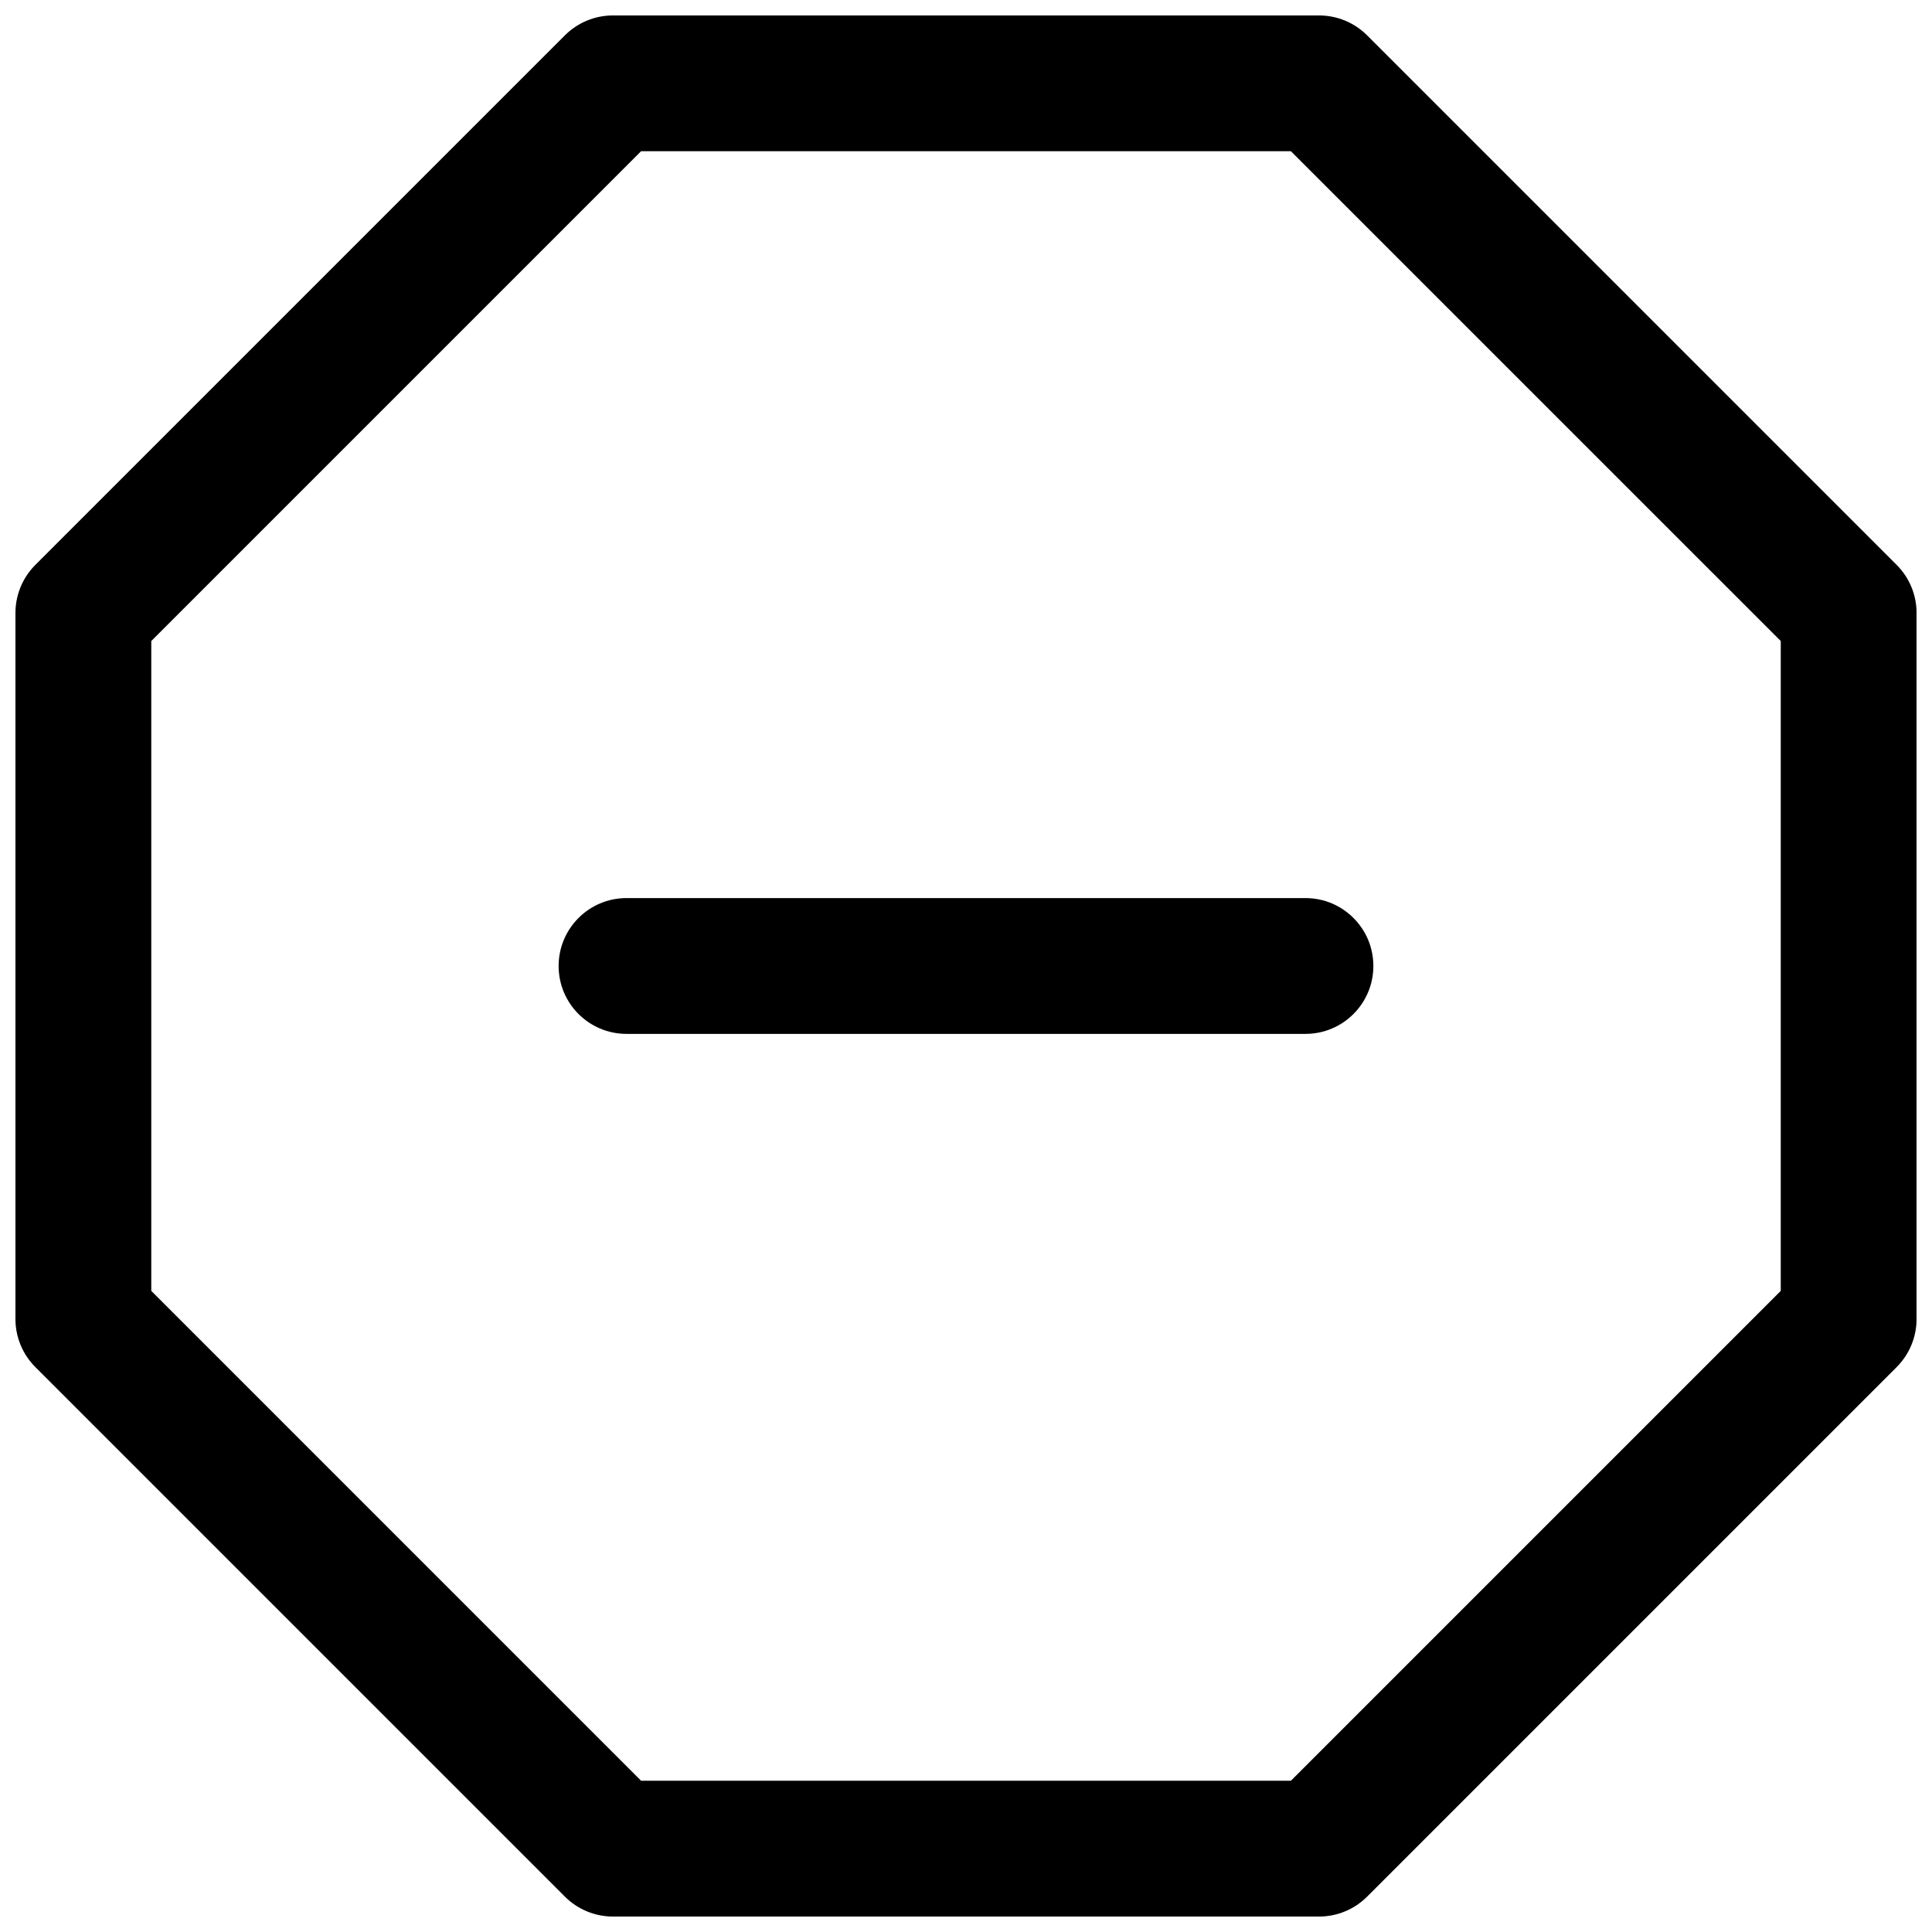 <?xml version="1.0" encoding="UTF-8"?>
<!-- Uploaded to: SVG Repo, www.svgrepo.com, Generator: SVG Repo Mixer Tools -->
<svg width="800px" height="800px" version="1.1" viewBox="144 144 512 512" xmlns="http://www.w3.org/2000/svg">
 <defs>
  <clipPath id="a">
   <path d="m148.09 148.09h503.81v503.81h-503.81z"/>
  </clipPath>
 </defs>
 <g clip-path="url(#a)">
  <path d="m506.29 153.36 140.35 140.35c3.375 3.375 5.269 7.949 5.269 12.723v187.13c0 4.773-1.895 9.348-5.269 12.723l-140.35 140.35c-3.375 3.375-7.949 5.269-12.723 5.269h-187.13c-4.773 0-9.348-1.895-12.723-5.269l-140.35-140.35c-3.375-3.375-5.269-7.949-5.269-12.723v-187.13c0-4.773 1.895-9.348 5.269-12.723l140.35-140.35c3.375-3.375 7.949-5.269 12.723-5.269h187.13c4.773 0 9.348 1.895 12.723 5.269zm-192.4 30.719-129.8 129.8v172.22l129.8 129.81h172.22l129.81-129.81v-172.22l-129.81-129.8zm-3.856 233.91c-9.938 0-17.992-8.055-17.992-17.992s8.055-17.996 17.992-17.996h179.93c9.938 0 17.992 8.059 17.992 17.996s-8.055 17.992-17.992 17.992z"/>
 </g>
</svg>